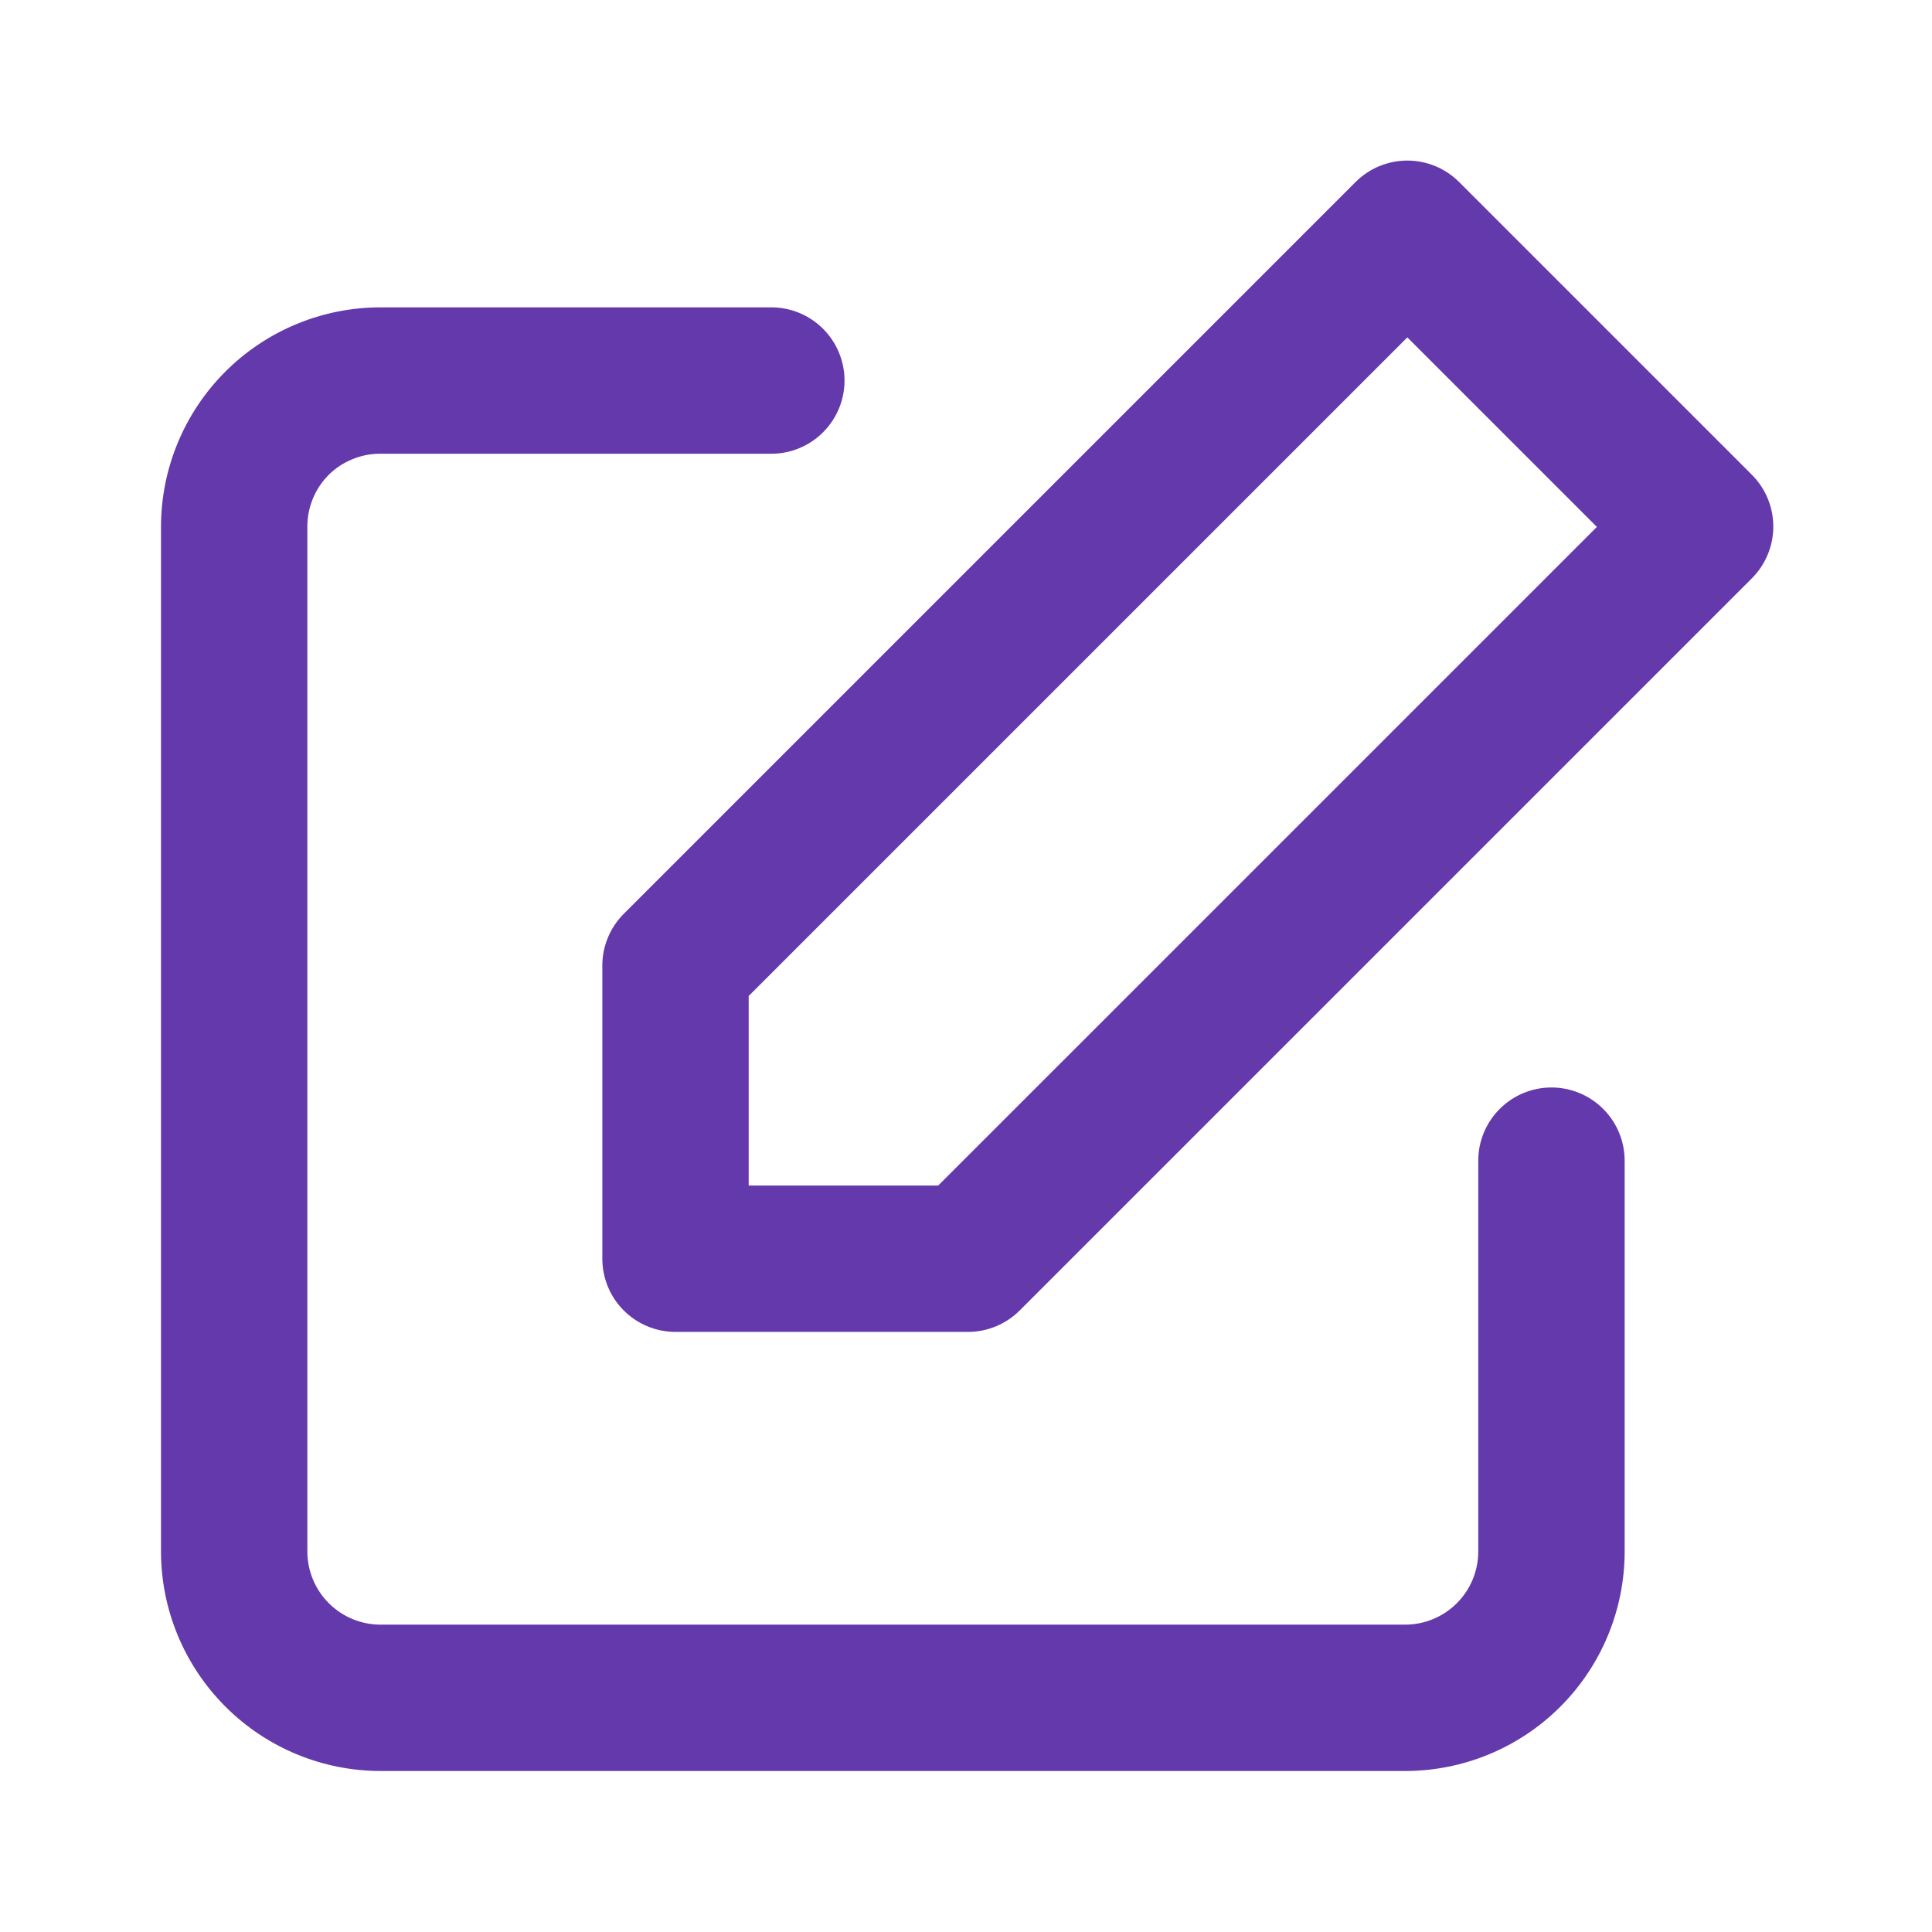 <svg width="48" height="48" viewBox="0 0 48 48" fill="none" xmlns="http://www.w3.org/2000/svg">
<path d="M38.545 27.018C38.063 27.018 37.601 27.21 37.26 27.551C36.919 27.892 36.727 28.354 36.727 28.836V38.545C36.727 39.028 36.536 39.49 36.195 39.831C35.854 40.172 35.391 40.364 34.909 40.364H9.455C8.972 40.364 8.51 40.172 8.169 39.831C7.828 39.49 7.636 39.028 7.636 38.545V13.091C7.635 12.851 7.681 12.614 7.771 12.393C7.862 12.171 7.995 11.97 8.164 11.8C8.333 11.631 8.535 11.498 8.757 11.408C8.978 11.317 9.215 11.271 9.455 11.273H19.164C19.646 11.273 20.108 11.081 20.449 10.74C20.79 10.399 20.982 9.937 20.982 9.454C20.982 8.972 20.79 8.51 20.449 8.169C20.108 7.828 19.646 7.636 19.164 7.636H9.455C8.008 7.636 6.62 8.211 5.598 9.234C4.575 10.257 4 11.644 4 13.091V38.545C4.001 39.992 4.577 41.378 5.6 42.4C6.622 43.423 8.008 43.999 9.455 44H34.909C36.356 44 37.743 43.425 38.766 42.402C39.789 41.379 40.364 39.992 40.364 38.545V28.836C40.364 28.354 40.172 27.892 39.831 27.551C39.49 27.21 39.028 27.018 38.545 27.018Z" fill="#6439AB"/>
<path d="M43.529 11.8L36.256 4.527C36.087 4.357 35.886 4.221 35.664 4.129C35.443 4.037 35.205 3.989 34.965 3.989C34.725 3.989 34.487 4.037 34.266 4.129C34.044 4.221 33.843 4.357 33.674 4.527L15.492 22.709C15.324 22.879 15.19 23.08 15.1 23.302C15.009 23.523 14.963 23.761 14.965 24V31.273C14.965 31.755 15.156 32.217 15.497 32.558C15.838 32.899 16.301 33.091 16.783 33.091H24.056C24.296 33.09 24.534 33.041 24.756 32.947C24.977 32.854 25.178 32.717 25.347 32.545L43.529 14.364C43.867 14.023 44.057 13.562 44.057 13.082C44.057 12.601 43.867 12.14 43.529 11.8ZM23.31 29.454H18.601V24.745L34.965 8.382L39.674 13.091L23.31 29.454Z" fill="#6439AB"/>
</svg>
